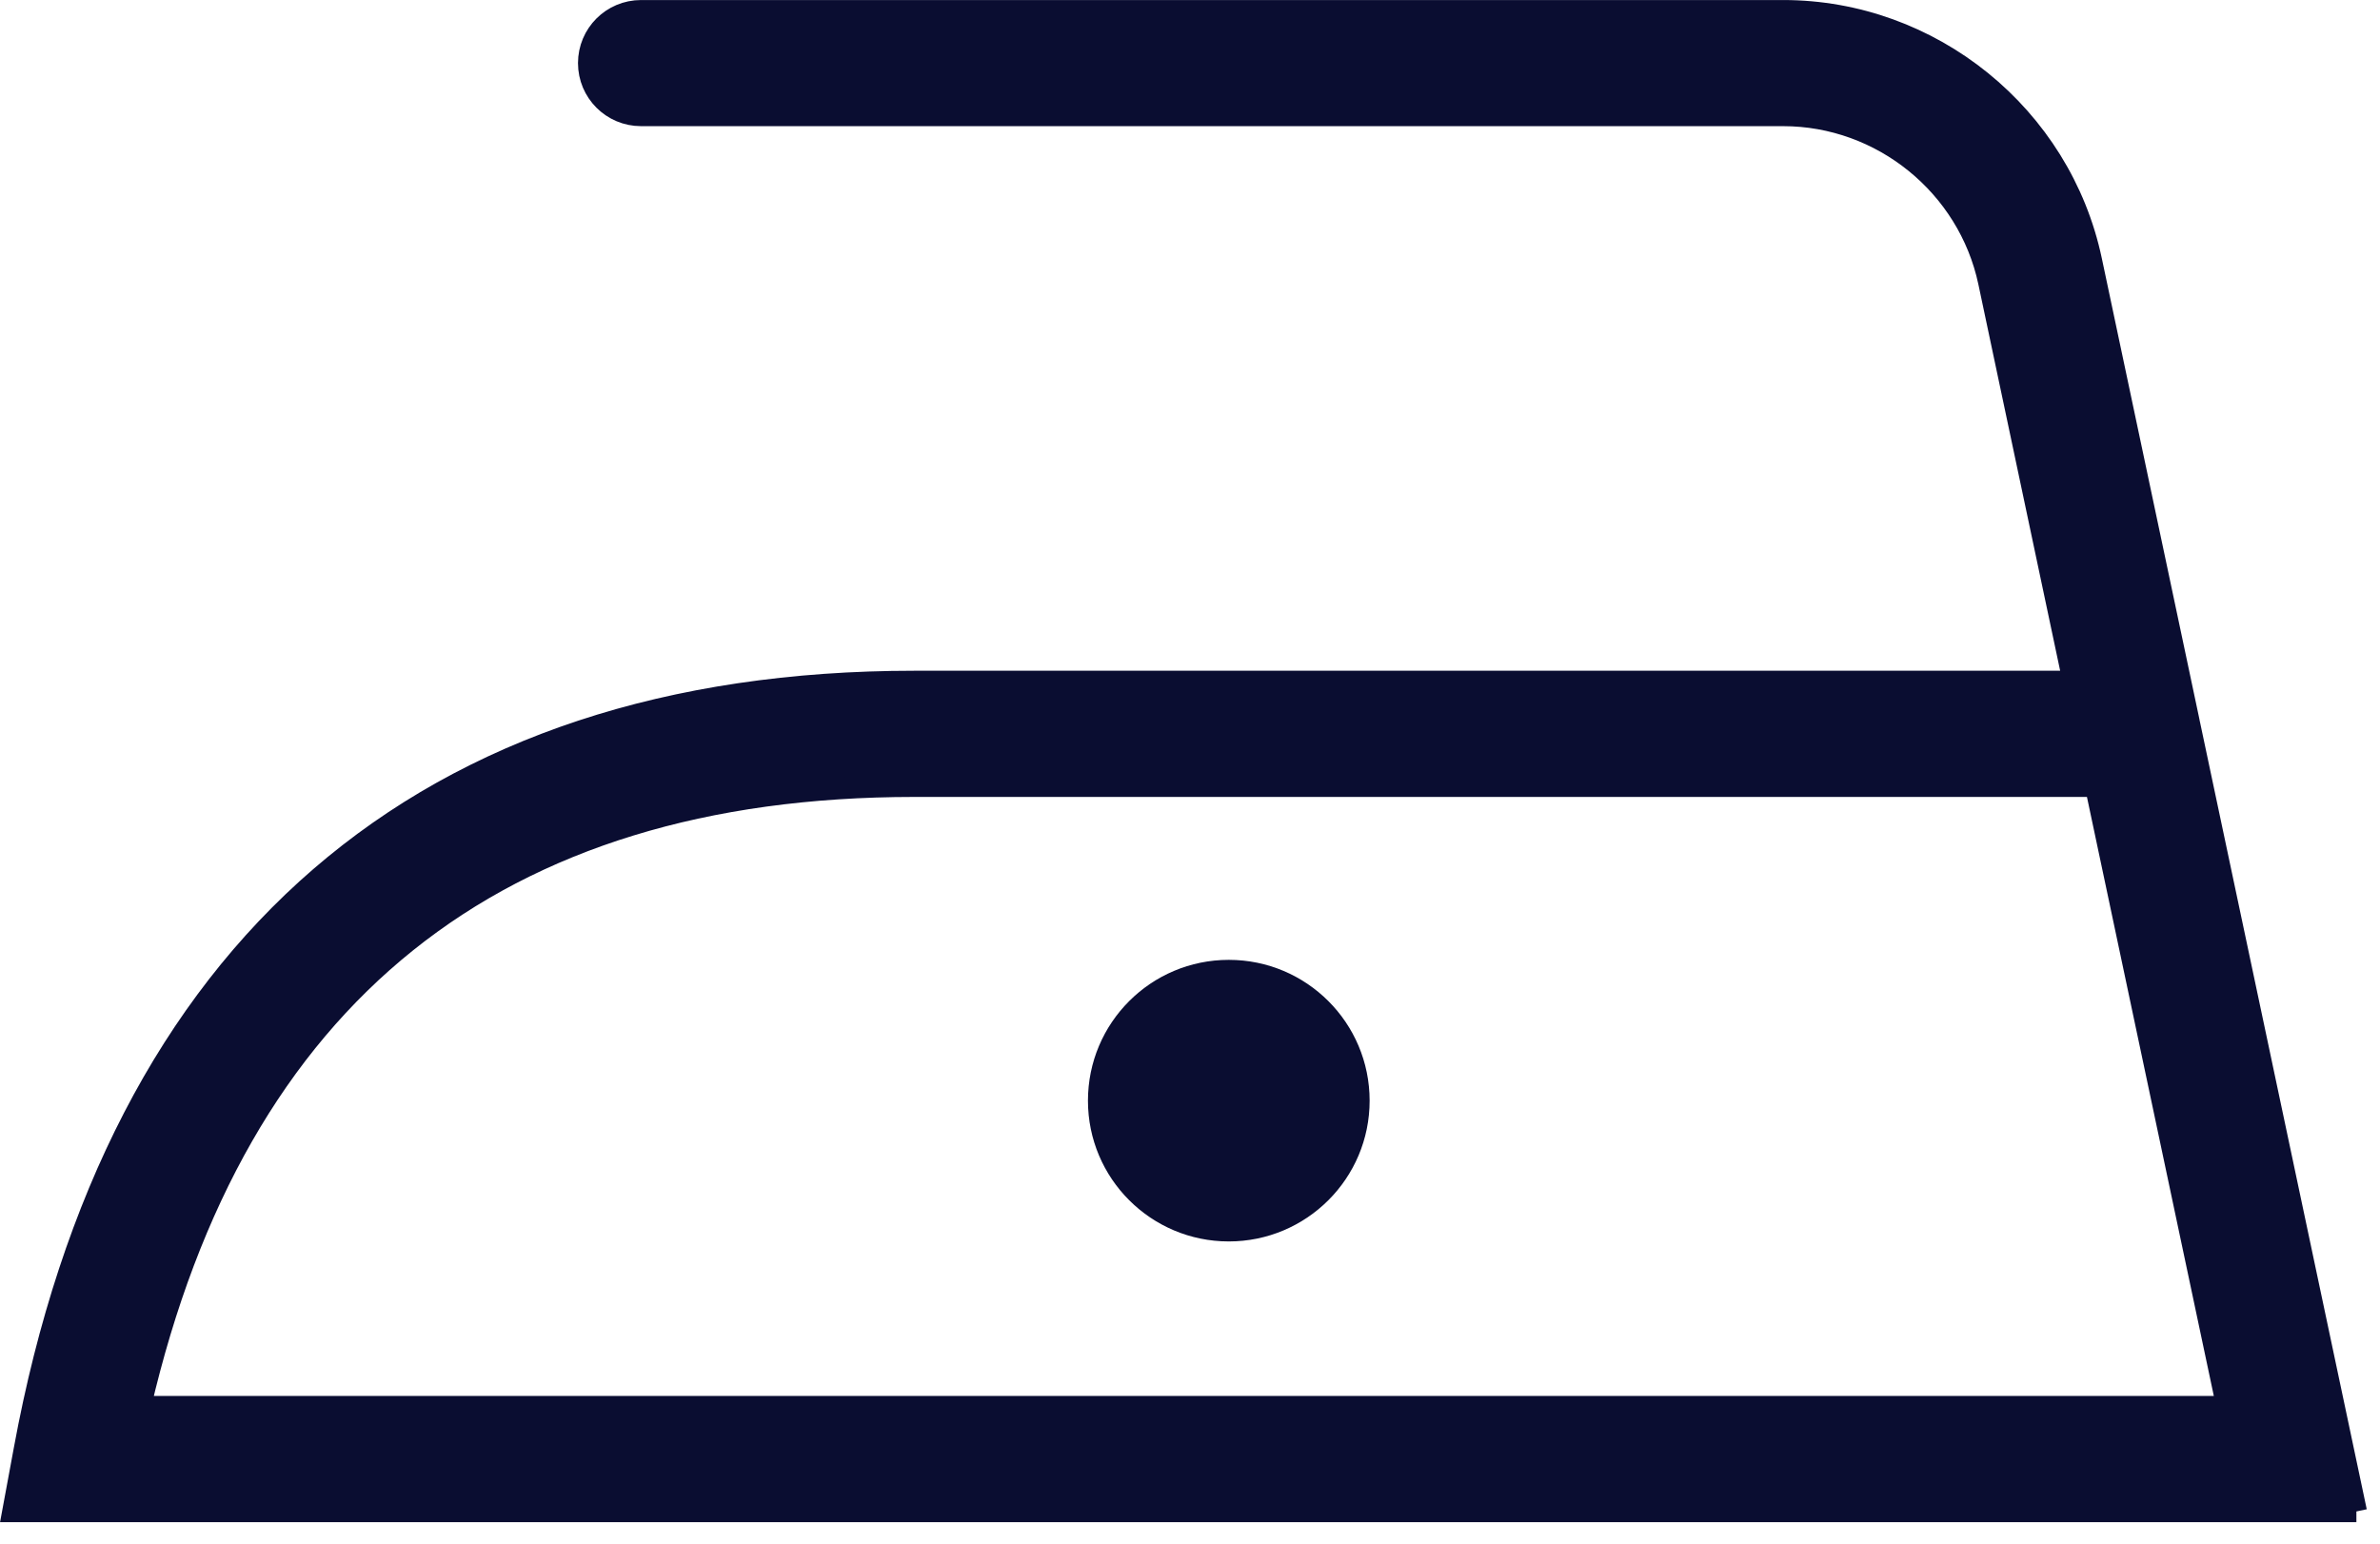 <svg width="37" height="24" viewBox="0 0 37 24" fill="none" xmlns="http://www.w3.org/2000/svg">
<path d="M19.103 19.135C20.22 19.135 21.126 18.23 21.126 17.113C21.126 15.995 20.22 15.09 19.103 15.09C17.986 15.09 17.08 15.995 17.08 17.113C17.08 18.23 17.986 19.135 19.103 19.135Z" fill="#0A0D31" stroke="#0A0D31" stroke-width="0.333"/>
<path d="M36.633 23.5H0.201L0.379 22.538C1.818 14.724 6.602 10.595 14.214 10.595H32.233L30.919 4.386C30.6 2.885 29.256 1.795 27.722 1.795H9.966C9.516 1.795 9.152 1.431 9.152 0.981C9.152 0.531 9.516 0.167 9.966 0.167H27.722C30.021 0.167 32.036 1.799 32.512 4.049L34.03 11.218C34.034 11.232 34.037 11.247 34.039 11.262L36.631 23.5H36.633ZM2.181 21.87H34.622L32.579 12.224H14.214C7.712 12.224 3.668 15.468 2.181 21.87Z" fill="#0A0D31" stroke="#0A0D31" stroke-width="0.333"/>
</svg>
